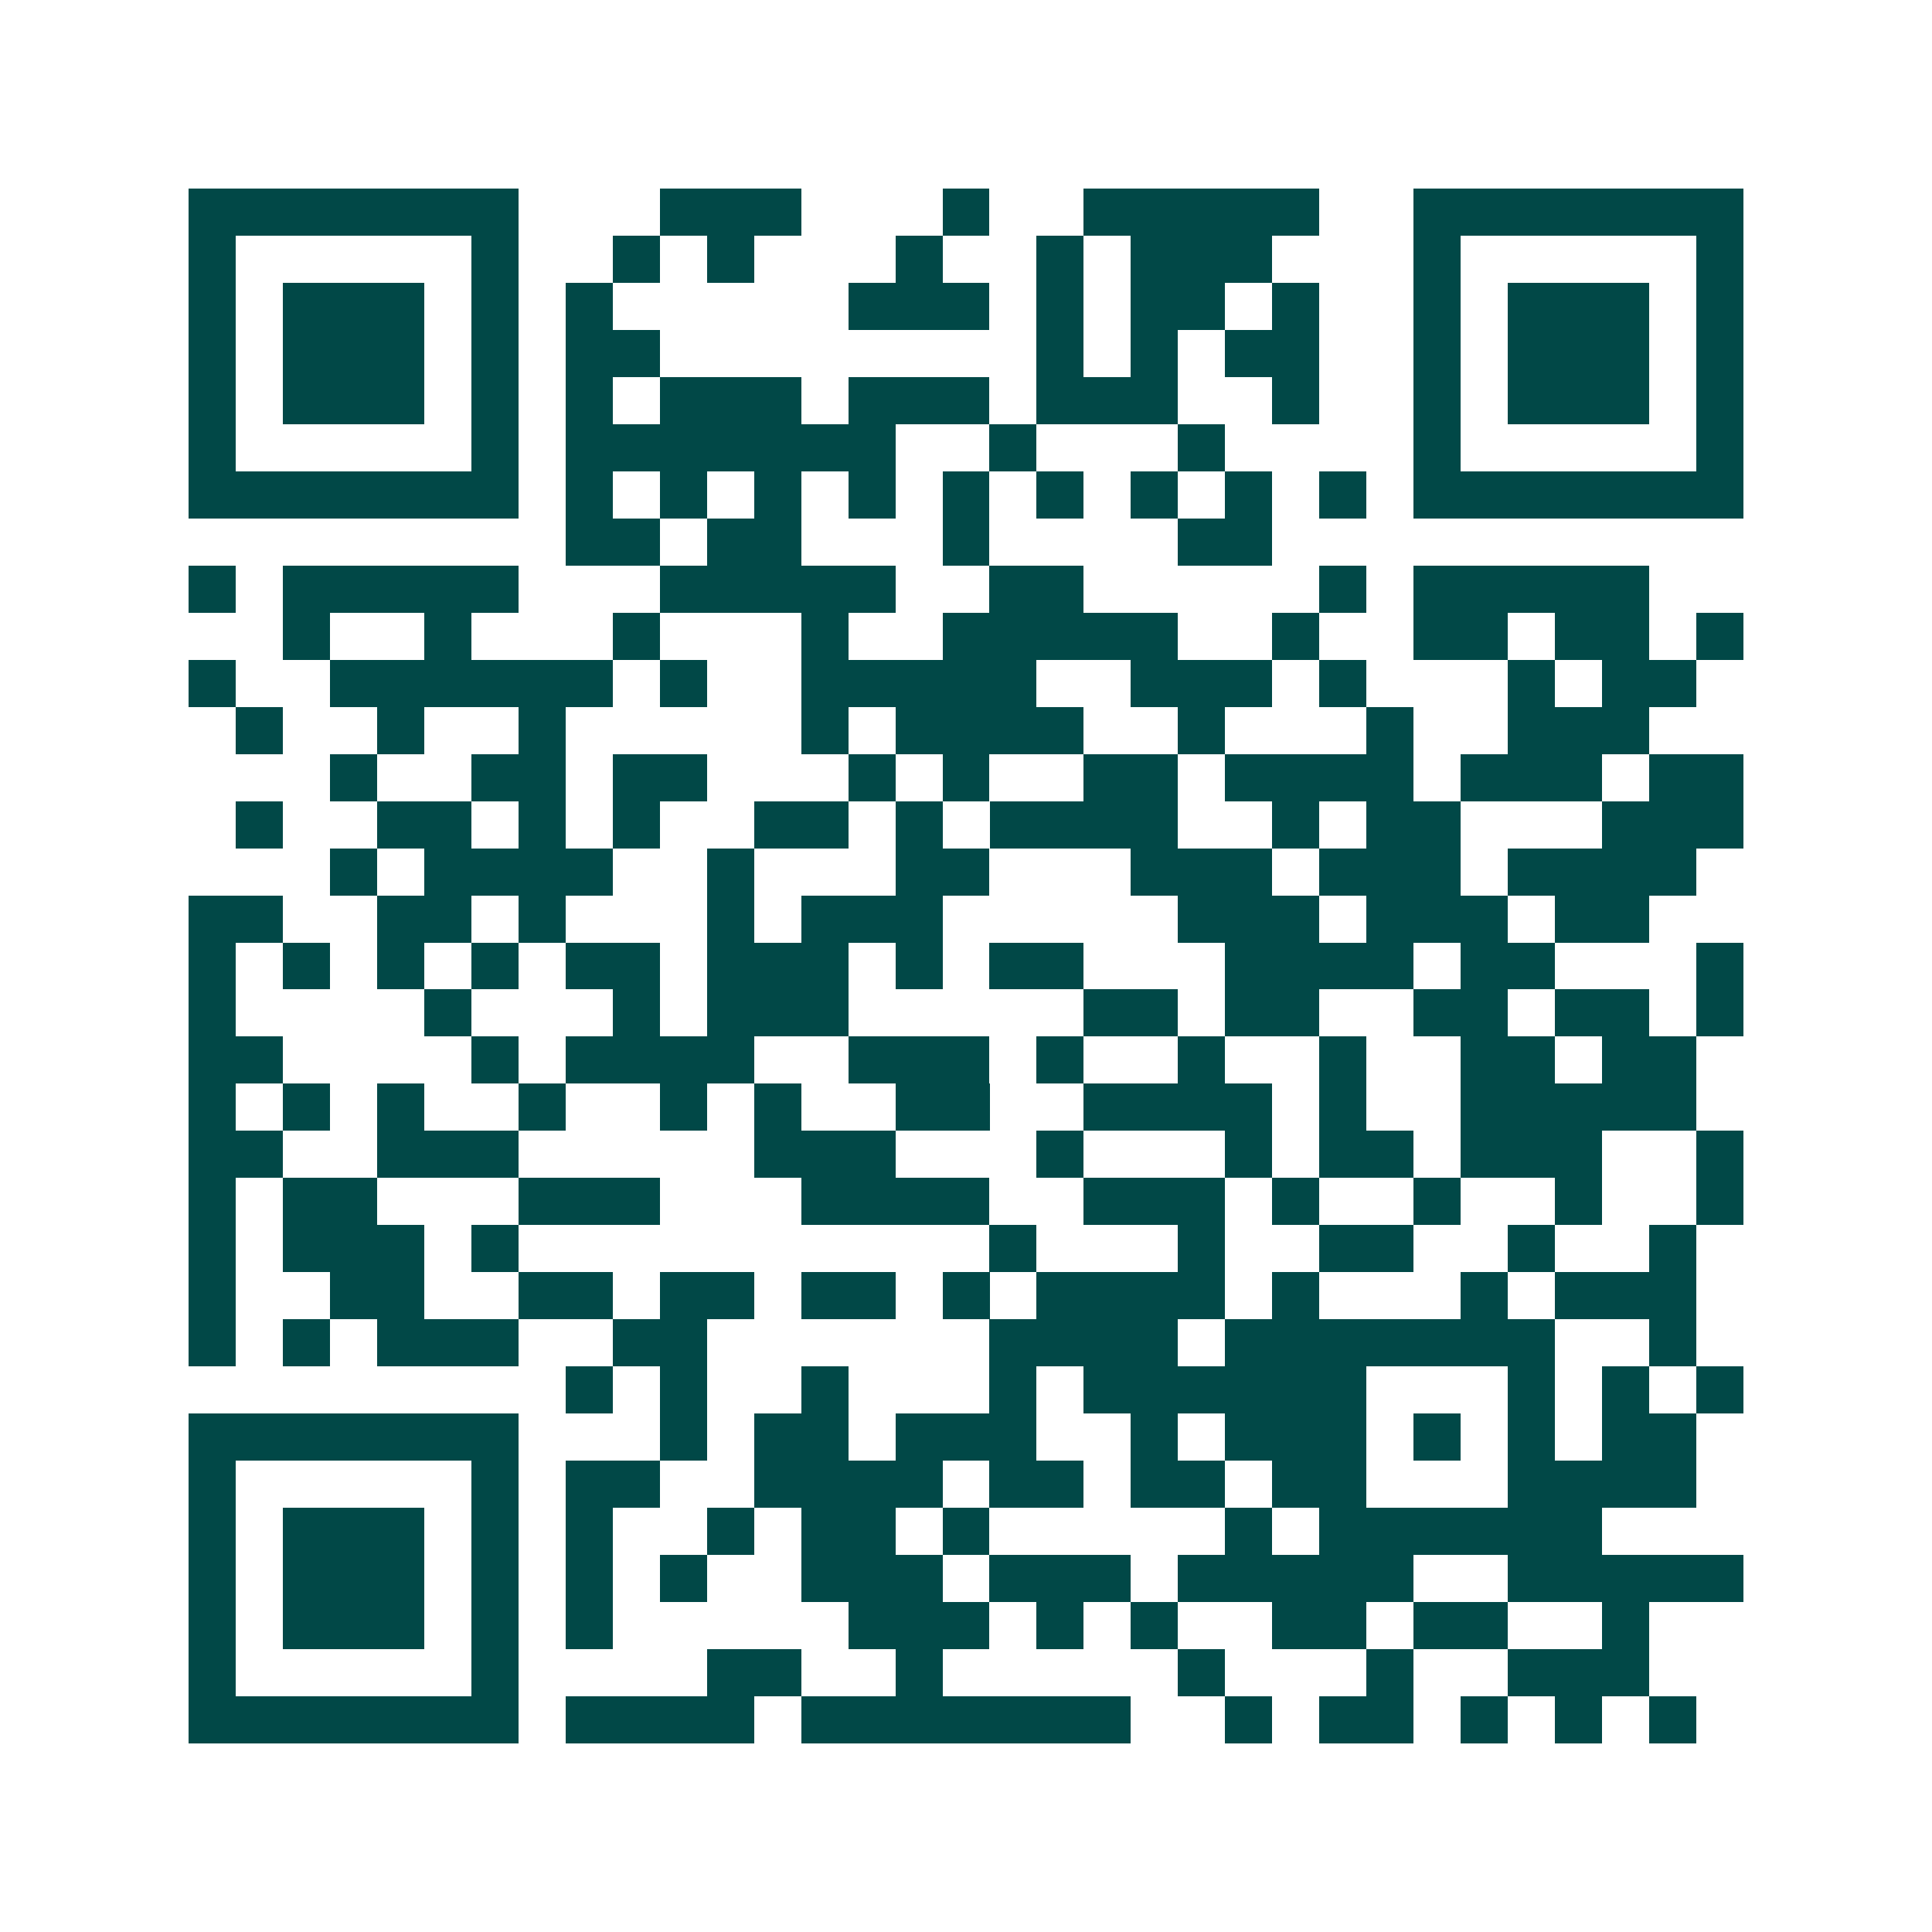 <svg xmlns="http://www.w3.org/2000/svg" width="200" height="200" viewBox="0 0 41 41" shape-rendering="crispEdges"><path fill="#ffffff" d="M0 0h41v41H0z"/><path stroke="#014847" d="M4 4.5h7m3 0h3m3 0h1m2 0h5m2 0h7M4 5.5h1m5 0h1m2 0h1m1 0h1m3 0h1m2 0h1m1 0h3m3 0h1m5 0h1M4 6.5h1m1 0h3m1 0h1m1 0h1m5 0h3m1 0h1m1 0h2m1 0h1m2 0h1m1 0h3m1 0h1M4 7.5h1m1 0h3m1 0h1m1 0h2m8 0h1m1 0h1m1 0h2m2 0h1m1 0h3m1 0h1M4 8.5h1m1 0h3m1 0h1m1 0h1m1 0h3m1 0h3m1 0h3m2 0h1m2 0h1m1 0h3m1 0h1M4 9.5h1m5 0h1m1 0h7m2 0h1m3 0h1m4 0h1m5 0h1M4 10.5h7m1 0h1m1 0h1m1 0h1m1 0h1m1 0h1m1 0h1m1 0h1m1 0h1m1 0h1m1 0h7M12 11.5h2m1 0h2m3 0h1m4 0h2M4 12.5h1m1 0h5m3 0h5m2 0h2m5 0h1m1 0h5M6 13.5h1m2 0h1m3 0h1m3 0h1m2 0h5m2 0h1m2 0h2m1 0h2m1 0h1M4 14.5h1m2 0h6m1 0h1m2 0h5m2 0h3m1 0h1m3 0h1m1 0h2M5 15.5h1m2 0h1m2 0h1m5 0h1m1 0h4m2 0h1m3 0h1m2 0h3M7 16.5h1m2 0h2m1 0h2m3 0h1m1 0h1m2 0h2m1 0h4m1 0h3m1 0h2M5 17.5h1m2 0h2m1 0h1m1 0h1m2 0h2m1 0h1m1 0h4m2 0h1m1 0h2m3 0h3M7 18.5h1m1 0h4m2 0h1m3 0h2m3 0h3m1 0h3m1 0h4M4 19.5h2m2 0h2m1 0h1m3 0h1m1 0h3m5 0h3m1 0h3m1 0h2M4 20.5h1m1 0h1m1 0h1m1 0h1m1 0h2m1 0h3m1 0h1m1 0h2m3 0h4m1 0h2m3 0h1M4 21.5h1m4 0h1m3 0h1m1 0h3m5 0h2m1 0h2m2 0h2m1 0h2m1 0h1M4 22.5h2m4 0h1m1 0h4m2 0h3m1 0h1m2 0h1m2 0h1m2 0h2m1 0h2M4 23.5h1m1 0h1m1 0h1m2 0h1m2 0h1m1 0h1m2 0h2m2 0h4m1 0h1m2 0h5M4 24.5h2m2 0h3m5 0h3m3 0h1m3 0h1m1 0h2m1 0h3m2 0h1M4 25.5h1m1 0h2m3 0h3m3 0h4m2 0h3m1 0h1m2 0h1m2 0h1m2 0h1M4 26.5h1m1 0h3m1 0h1m10 0h1m3 0h1m2 0h2m2 0h1m2 0h1M4 27.5h1m2 0h2m2 0h2m1 0h2m1 0h2m1 0h1m1 0h4m1 0h1m3 0h1m1 0h3M4 28.5h1m1 0h1m1 0h3m2 0h2m6 0h4m1 0h7m2 0h1M12 29.5h1m1 0h1m2 0h1m3 0h1m1 0h6m3 0h1m1 0h1m1 0h1M4 30.5h7m3 0h1m1 0h2m1 0h3m2 0h1m1 0h3m1 0h1m1 0h1m1 0h2M4 31.5h1m5 0h1m1 0h2m2 0h4m1 0h2m1 0h2m1 0h2m3 0h4M4 32.5h1m1 0h3m1 0h1m1 0h1m2 0h1m1 0h2m1 0h1m5 0h1m1 0h6M4 33.5h1m1 0h3m1 0h1m1 0h1m1 0h1m2 0h3m1 0h3m1 0h5m2 0h5M4 34.5h1m1 0h3m1 0h1m1 0h1m5 0h3m1 0h1m1 0h1m2 0h2m1 0h2m2 0h1M4 35.5h1m5 0h1m4 0h2m2 0h1m5 0h1m3 0h1m2 0h3M4 36.5h7m1 0h4m1 0h7m2 0h1m1 0h2m1 0h1m1 0h1m1 0h1"/></svg>
